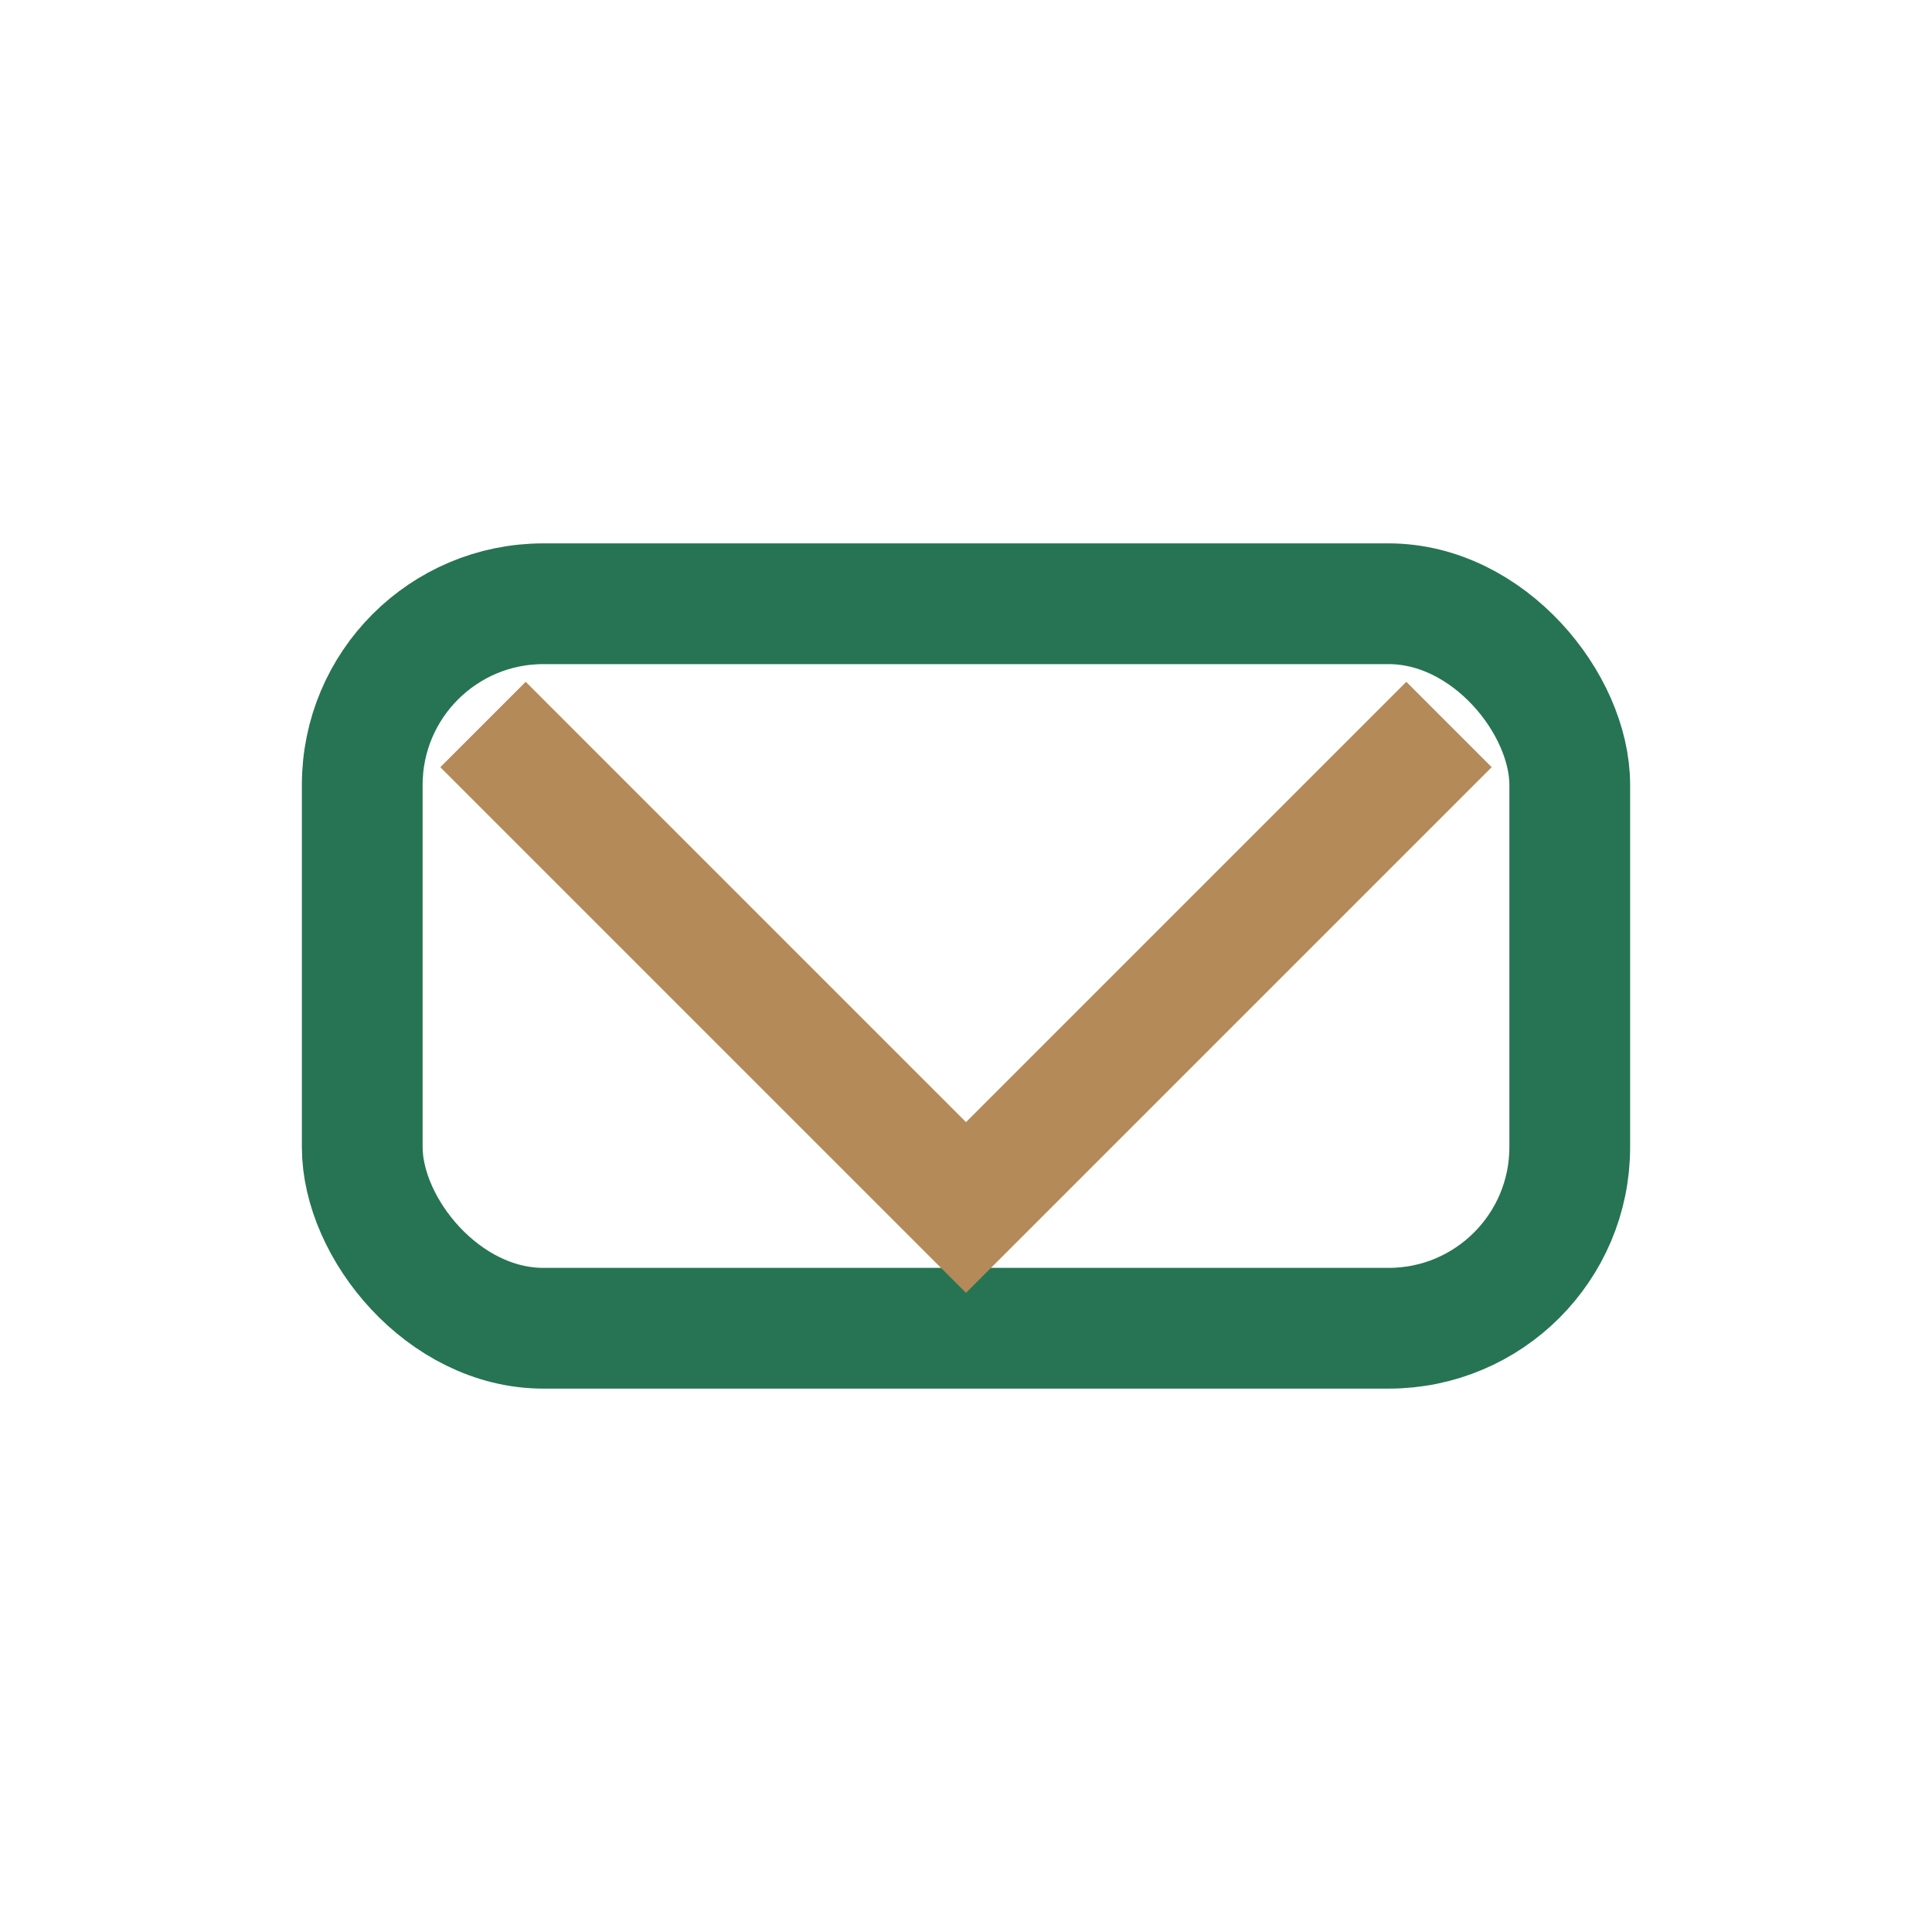 <?xml version="1.0" encoding="UTF-8"?>
<svg xmlns="http://www.w3.org/2000/svg" width="32" height="32" viewBox="0 0 32 32"><rect x="6" y="10" width="20" height="12" rx="3" fill="none" stroke="#267453" stroke-width="2"/><polyline points="8,12 16,20 24,12" fill="none" stroke="#B38A58" stroke-width="2"/></svg>